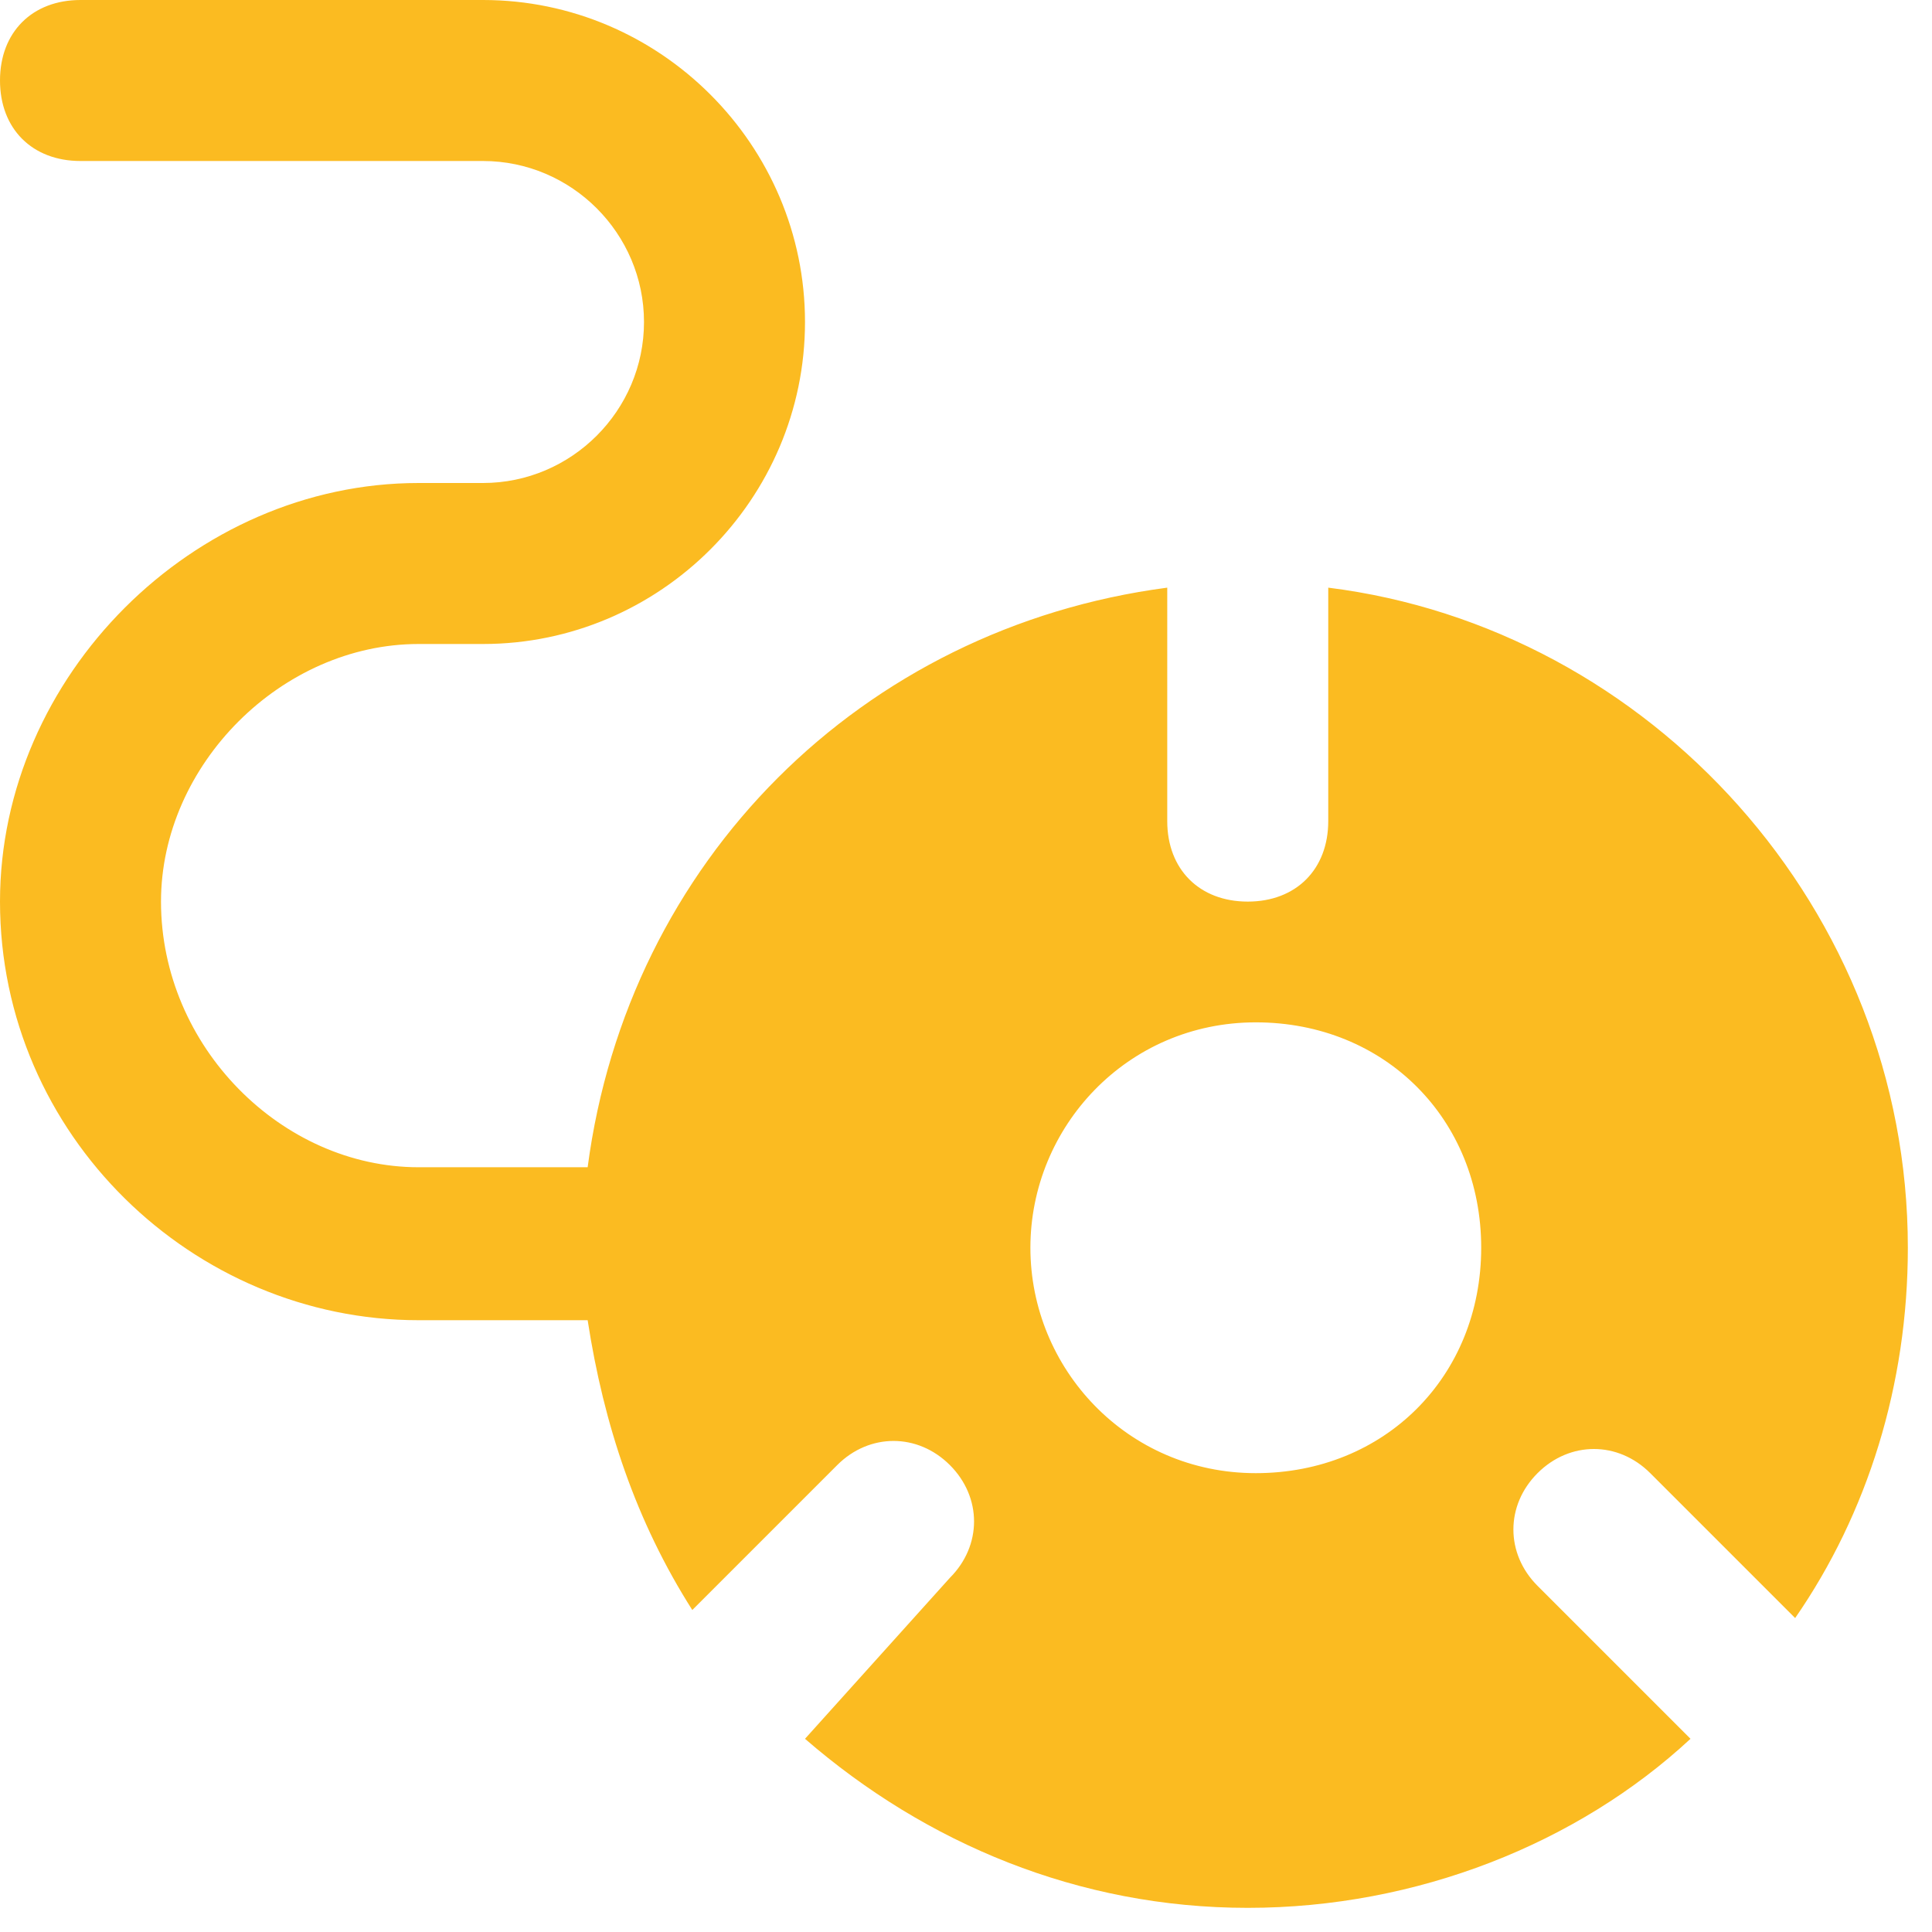 <?xml version="1.0" encoding="utf-8"?>
<!-- Generator: Adobe Illustrator 27.0.0, SVG Export Plug-In . SVG Version: 6.00 Build 0)  -->
<svg version="1.1" id="Ebene_1" xmlns="http://www.w3.org/2000/svg" xmlns:xlink="http://www.w3.org/1999/xlink" x="0px" y="0px"
	 viewBox="0 0 24 24" style="enable-background:new 0 0 24 24;" xml:space="preserve">
<style type="text/css">
	.st0{fill-rule:evenodd;clip-rule:evenodd;fill:#FBBB21;}
</style>
<path class="st0" d="M1,0C0.4,0,0,0.4,0,1c0,0.6,0.4,1,1,1h5c1.1,0,2,0.9,2,2S7.1,6,6,6H5.2C2.4,6,0,8.4,0,11.2
	c0,2.9,2.4,5.2,5.2,5.2h2.1c0.2,1.3,0.6,2.5,1.3,3.6l1.8-1.8c0.4-0.4,1-0.4,1.4,0c0.4,0.4,0.4,1,0,1.4L10,21.6
	c1.5,1.3,3.4,2.1,5.5,2.1s4.1-0.8,5.5-2.1l-1.9-1.9c-0.4-0.4-0.4-1,0-1.4c0.4-0.4,1-0.4,1.4,0l1.8,1.8c0.9-1.3,1.4-2.9,1.4-4.6
	c0-4.2-3.2-7.7-7.2-8.2v2.9c0,0.6-0.4,1-1,1c-0.6,0-1-0.4-1-1V7.3c-3.8,0.5-6.7,3.4-7.2,7.2H5.2C3.5,14.5,2,13,2,11.2
	C2,9.5,3.5,8,5.2,8H6c2.2,0,4-1.8,4-4S8.2,0,6,0H1z M12.8,15.5c0-1.5,1.2-2.8,2.8-2.8s2.8,1.2,2.8,2.8s-1.2,2.8-2.8,2.8
	S12.8,17,12.8,15.5z"/>
</svg>
